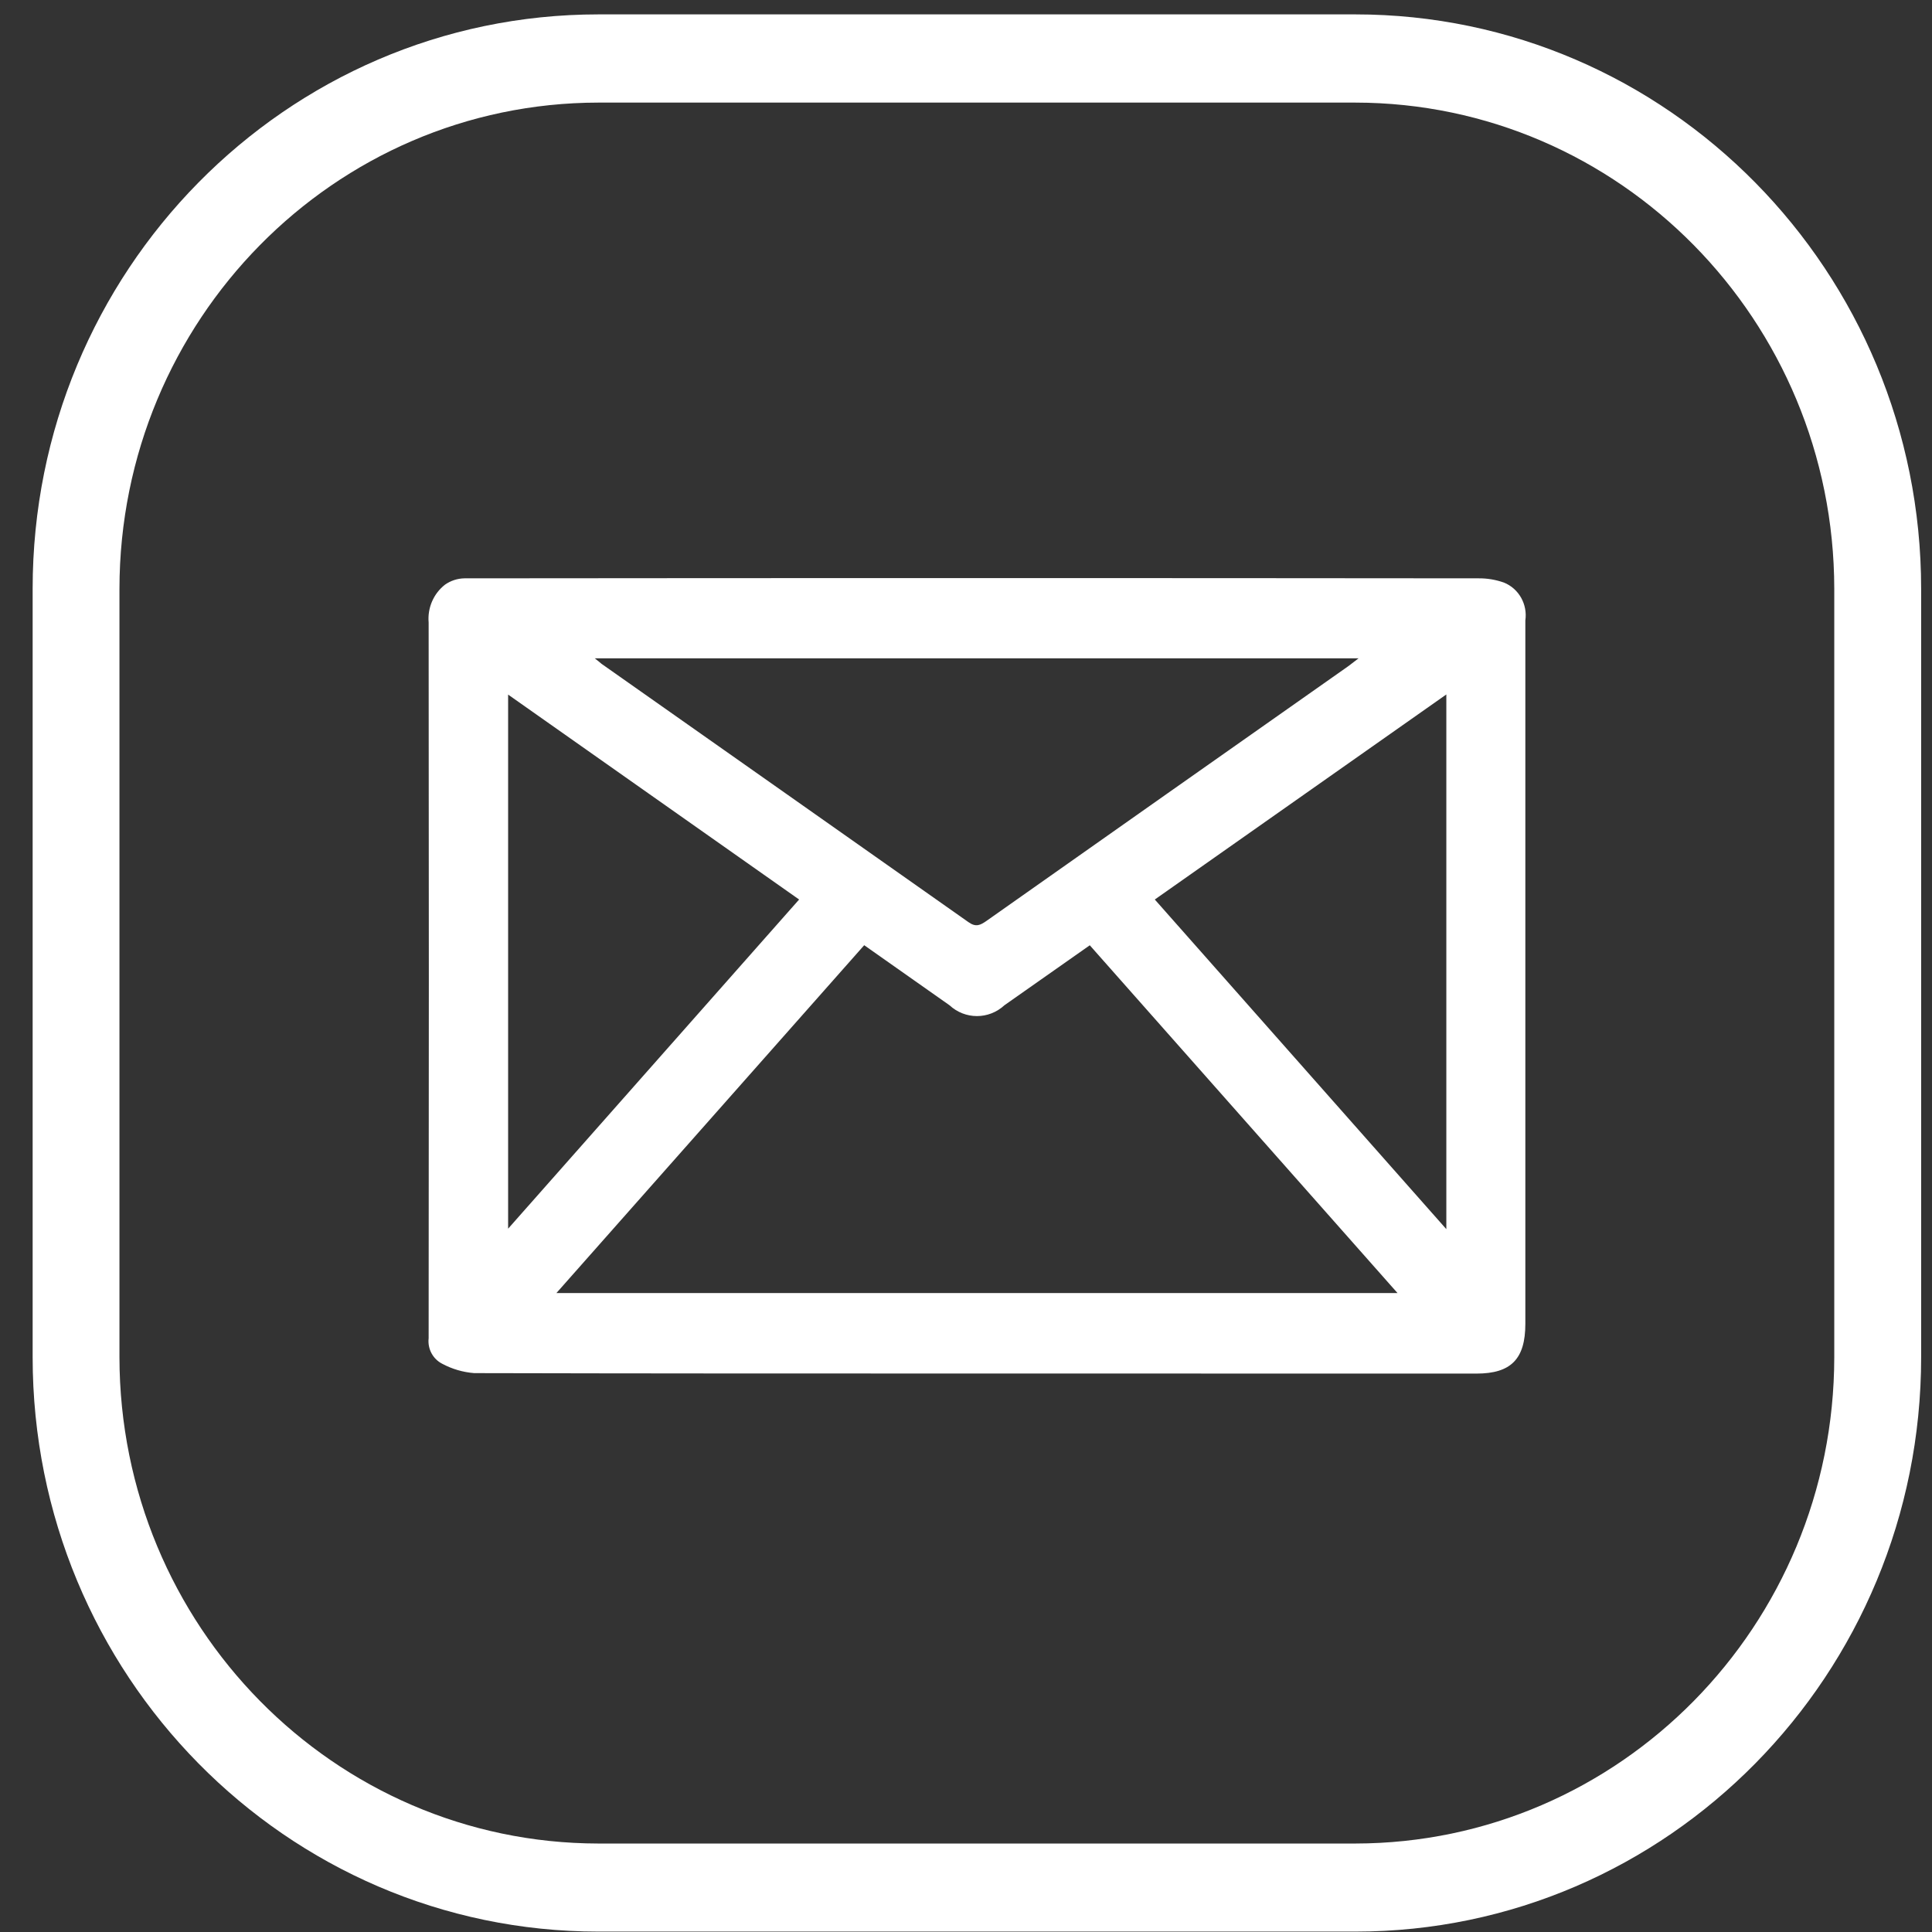 <svg width="29" height="29" viewBox="0 0 29 29" fill="none" xmlns="http://www.w3.org/2000/svg">
<rect x="0" y="0" width="29" height="29" fill="#333333" stroke="none"/>
<path d="M20.344 0.216H8.983C4.293 0.216 0.49 4.076 0.49 8.837V20.371C0.49 25.133 4.293 28.994 8.983 28.994H20.344C25.034 28.994 28.837 25.133 28.837 20.372V8.838C28.836 4.077 25.033 0.217 20.344 0.216ZM27.533 20.372C27.529 24.402 24.312 27.667 20.343 27.672H8.982C5.014 27.667 1.798 24.401 1.793 20.372V8.838C1.798 4.809 5.014 1.544 8.982 1.54H20.343C24.311 1.544 27.528 4.809 27.533 8.838V20.372Z" fill="white"/>
<path d="M14.668 20.617C12.152 20.617 9.636 20.617 7.118 20.611C6.95 20.598 6.786 20.55 6.637 20.47C6.498 20.399 6.416 20.247 6.434 20.088C6.438 16.507 6.438 12.926 6.434 9.344C6.415 9.124 6.508 8.909 6.681 8.775C6.766 8.716 6.866 8.683 6.97 8.681C12.046 8.676 17.122 8.676 22.198 8.681C22.326 8.68 22.452 8.702 22.573 8.744C22.798 8.834 22.931 9.07 22.896 9.313V19.871C22.896 20.399 22.681 20.618 22.163 20.618L14.668 20.617ZM12.972 14.188L8.352 19.409H20.977L16.358 14.189L15.077 15.089C14.843 15.306 14.486 15.306 14.252 15.089L12.972 14.188ZM8.928 9.882C8.985 9.927 9.009 9.946 9.029 9.964C10.865 11.255 12.701 12.549 14.536 13.841C14.649 13.922 14.716 13.887 14.809 13.822C16.613 12.55 18.419 11.279 20.225 10.009C20.273 9.976 20.317 9.937 20.392 9.882H8.928ZM7.627 10.426V18.443L11.995 13.502L7.627 10.426ZM17.334 13.502L21.71 18.45V10.424L17.334 13.502Z" fill="white"/>
</svg>
